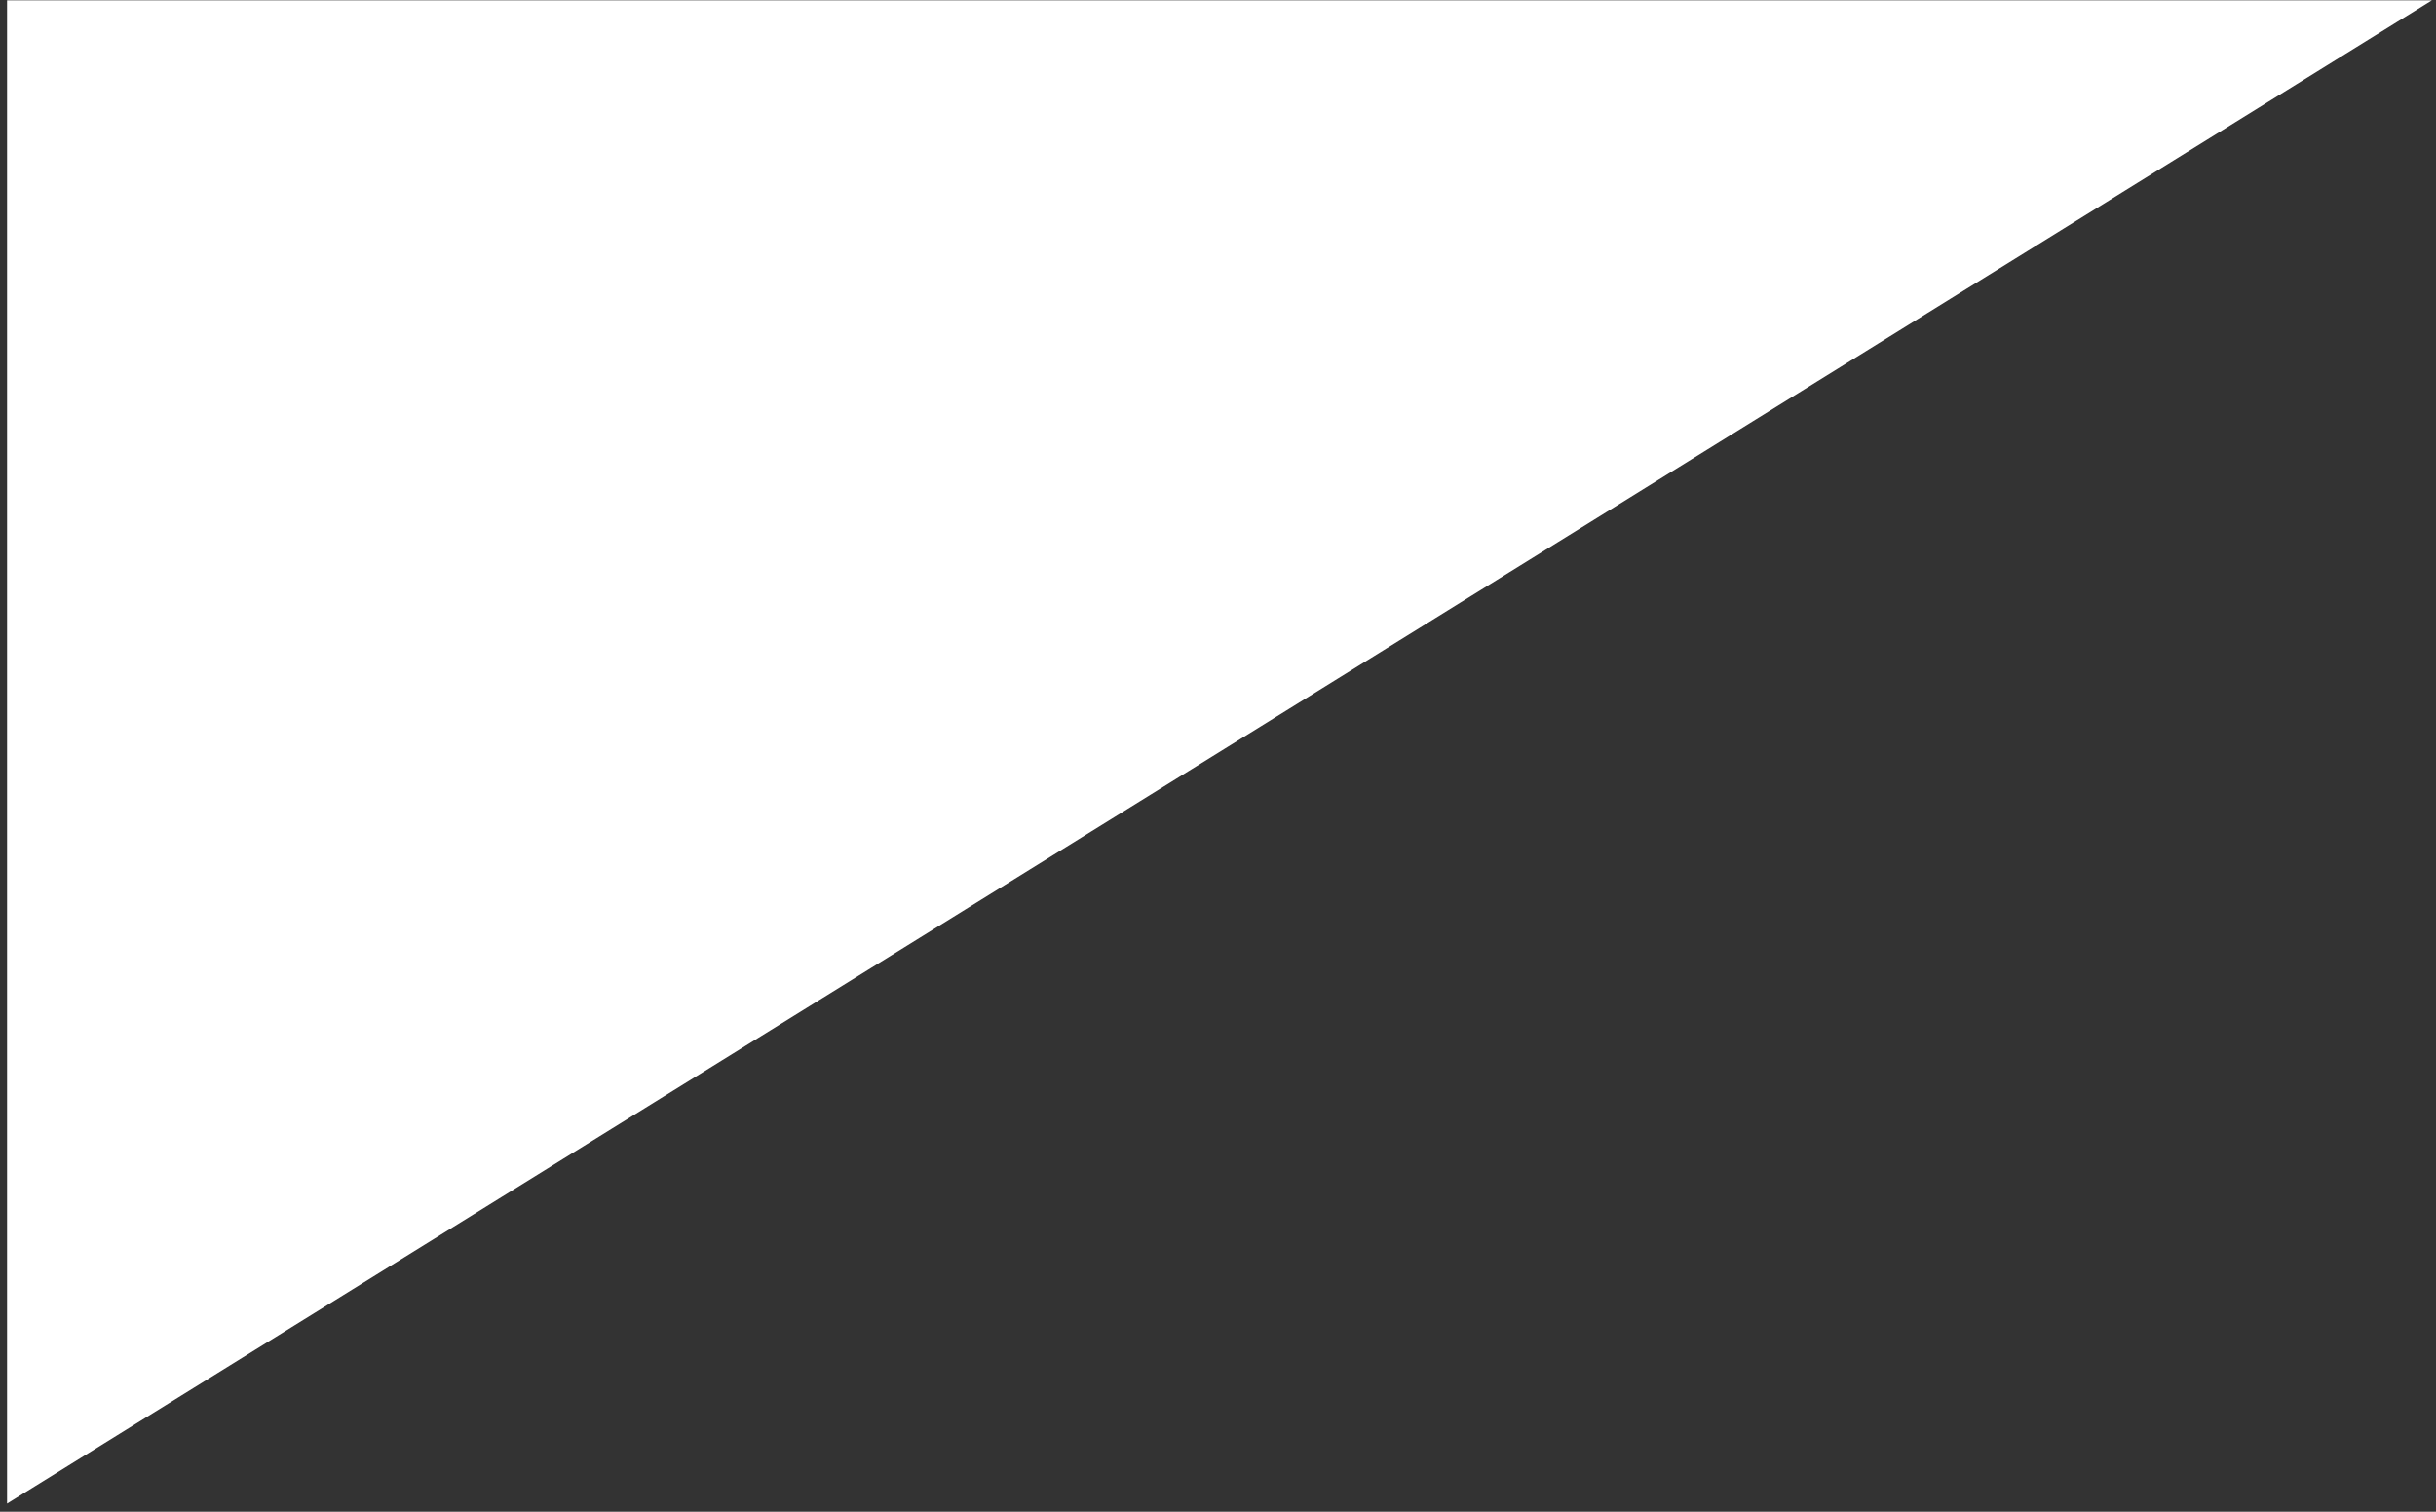<?xml version="1.0" encoding="UTF-8"?> <svg xmlns="http://www.w3.org/2000/svg" width="87" height="54" viewBox="0 0 87 54" fill="none"><rect x="0" y="0" width="87" height="54" fill="#333333" stroke="none"/><path d="M0.252 0.011L86.855 0.011L0.252 53.709L0.252 0.011Z" fill="white"></path></svg> 